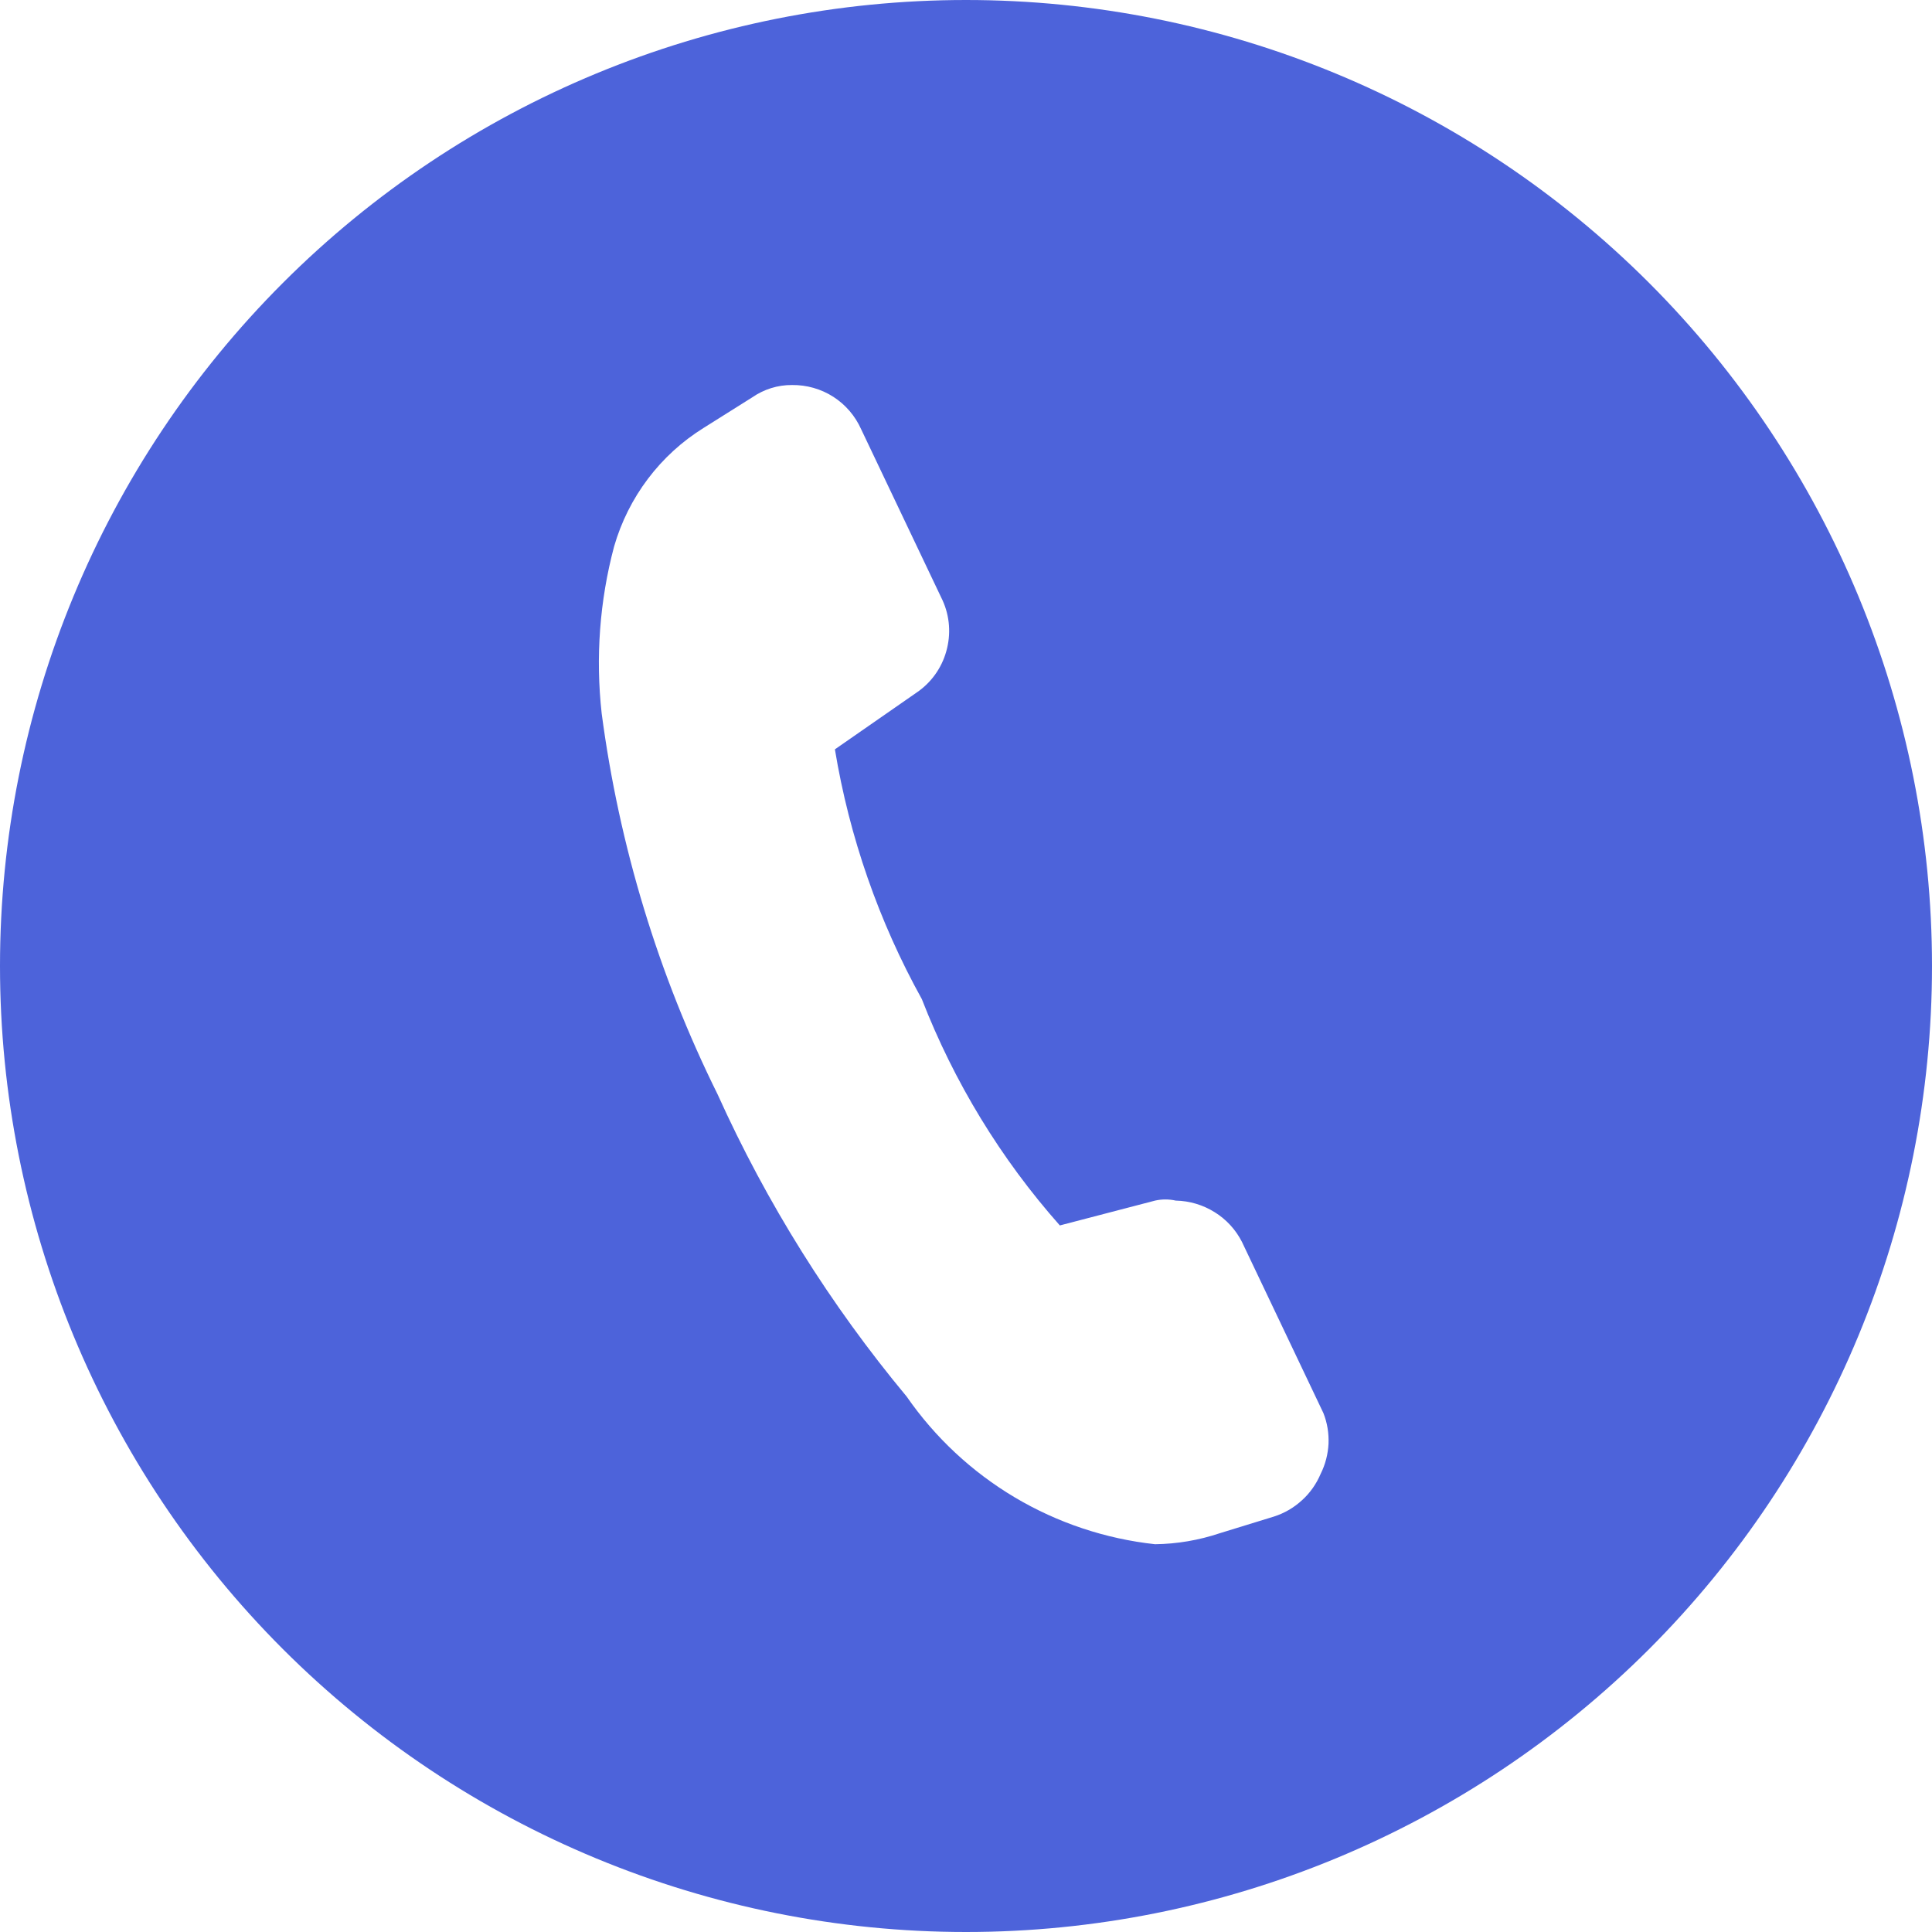 <svg width="14" height="14" viewBox="0 0 14 14" fill="none" xmlns="http://www.w3.org/2000/svg">
<path d="M7 14C5.143 14 3.363 13.262 2.05 11.95C0.737 10.637 0 8.857 0 7C0 5.143 0.737 3.363 2.05 2.05C3.363 0.737 5.143 0 7 0C8.857 0 10.637 0.737 11.95 2.05C13.262 3.363 14 5.143 14 7C14 8.857 13.262 10.637 11.95 11.95C10.637 13.262 8.857 14 7 14ZM9.59 10.24L9 9C8.955 8.911 8.886 8.836 8.802 8.784C8.717 8.731 8.62 8.702 8.52 8.7C8.471 8.689 8.419 8.689 8.37 8.7L7.68 8.88C7.252 8.397 6.914 7.842 6.68 7.24C6.368 6.677 6.155 6.065 6.05 5.43L6.64 5.02C6.746 4.949 6.823 4.842 6.857 4.72C6.892 4.597 6.883 4.466 6.83 4.35L6.24 3.11C6.197 3.014 6.127 2.932 6.038 2.875C5.949 2.818 5.845 2.789 5.74 2.79C5.636 2.789 5.535 2.821 5.45 2.88L5.1 3.1C4.784 3.296 4.553 3.603 4.45 3.96C4.345 4.354 4.315 4.765 4.36 5.17C4.487 6.13 4.77 7.062 5.2 7.93C5.556 8.719 6.017 9.455 6.57 10.12C6.776 10.417 7.043 10.666 7.354 10.851C7.664 11.035 8.011 11.151 8.37 11.19C8.53 11.188 8.688 11.161 8.84 11.11L9.23 10.99C9.306 10.966 9.375 10.926 9.434 10.872C9.493 10.819 9.539 10.753 9.57 10.68C9.604 10.612 9.623 10.538 9.627 10.462C9.63 10.386 9.618 10.311 9.59 10.24Z" fill="#4D63DA"/>
</svg>
